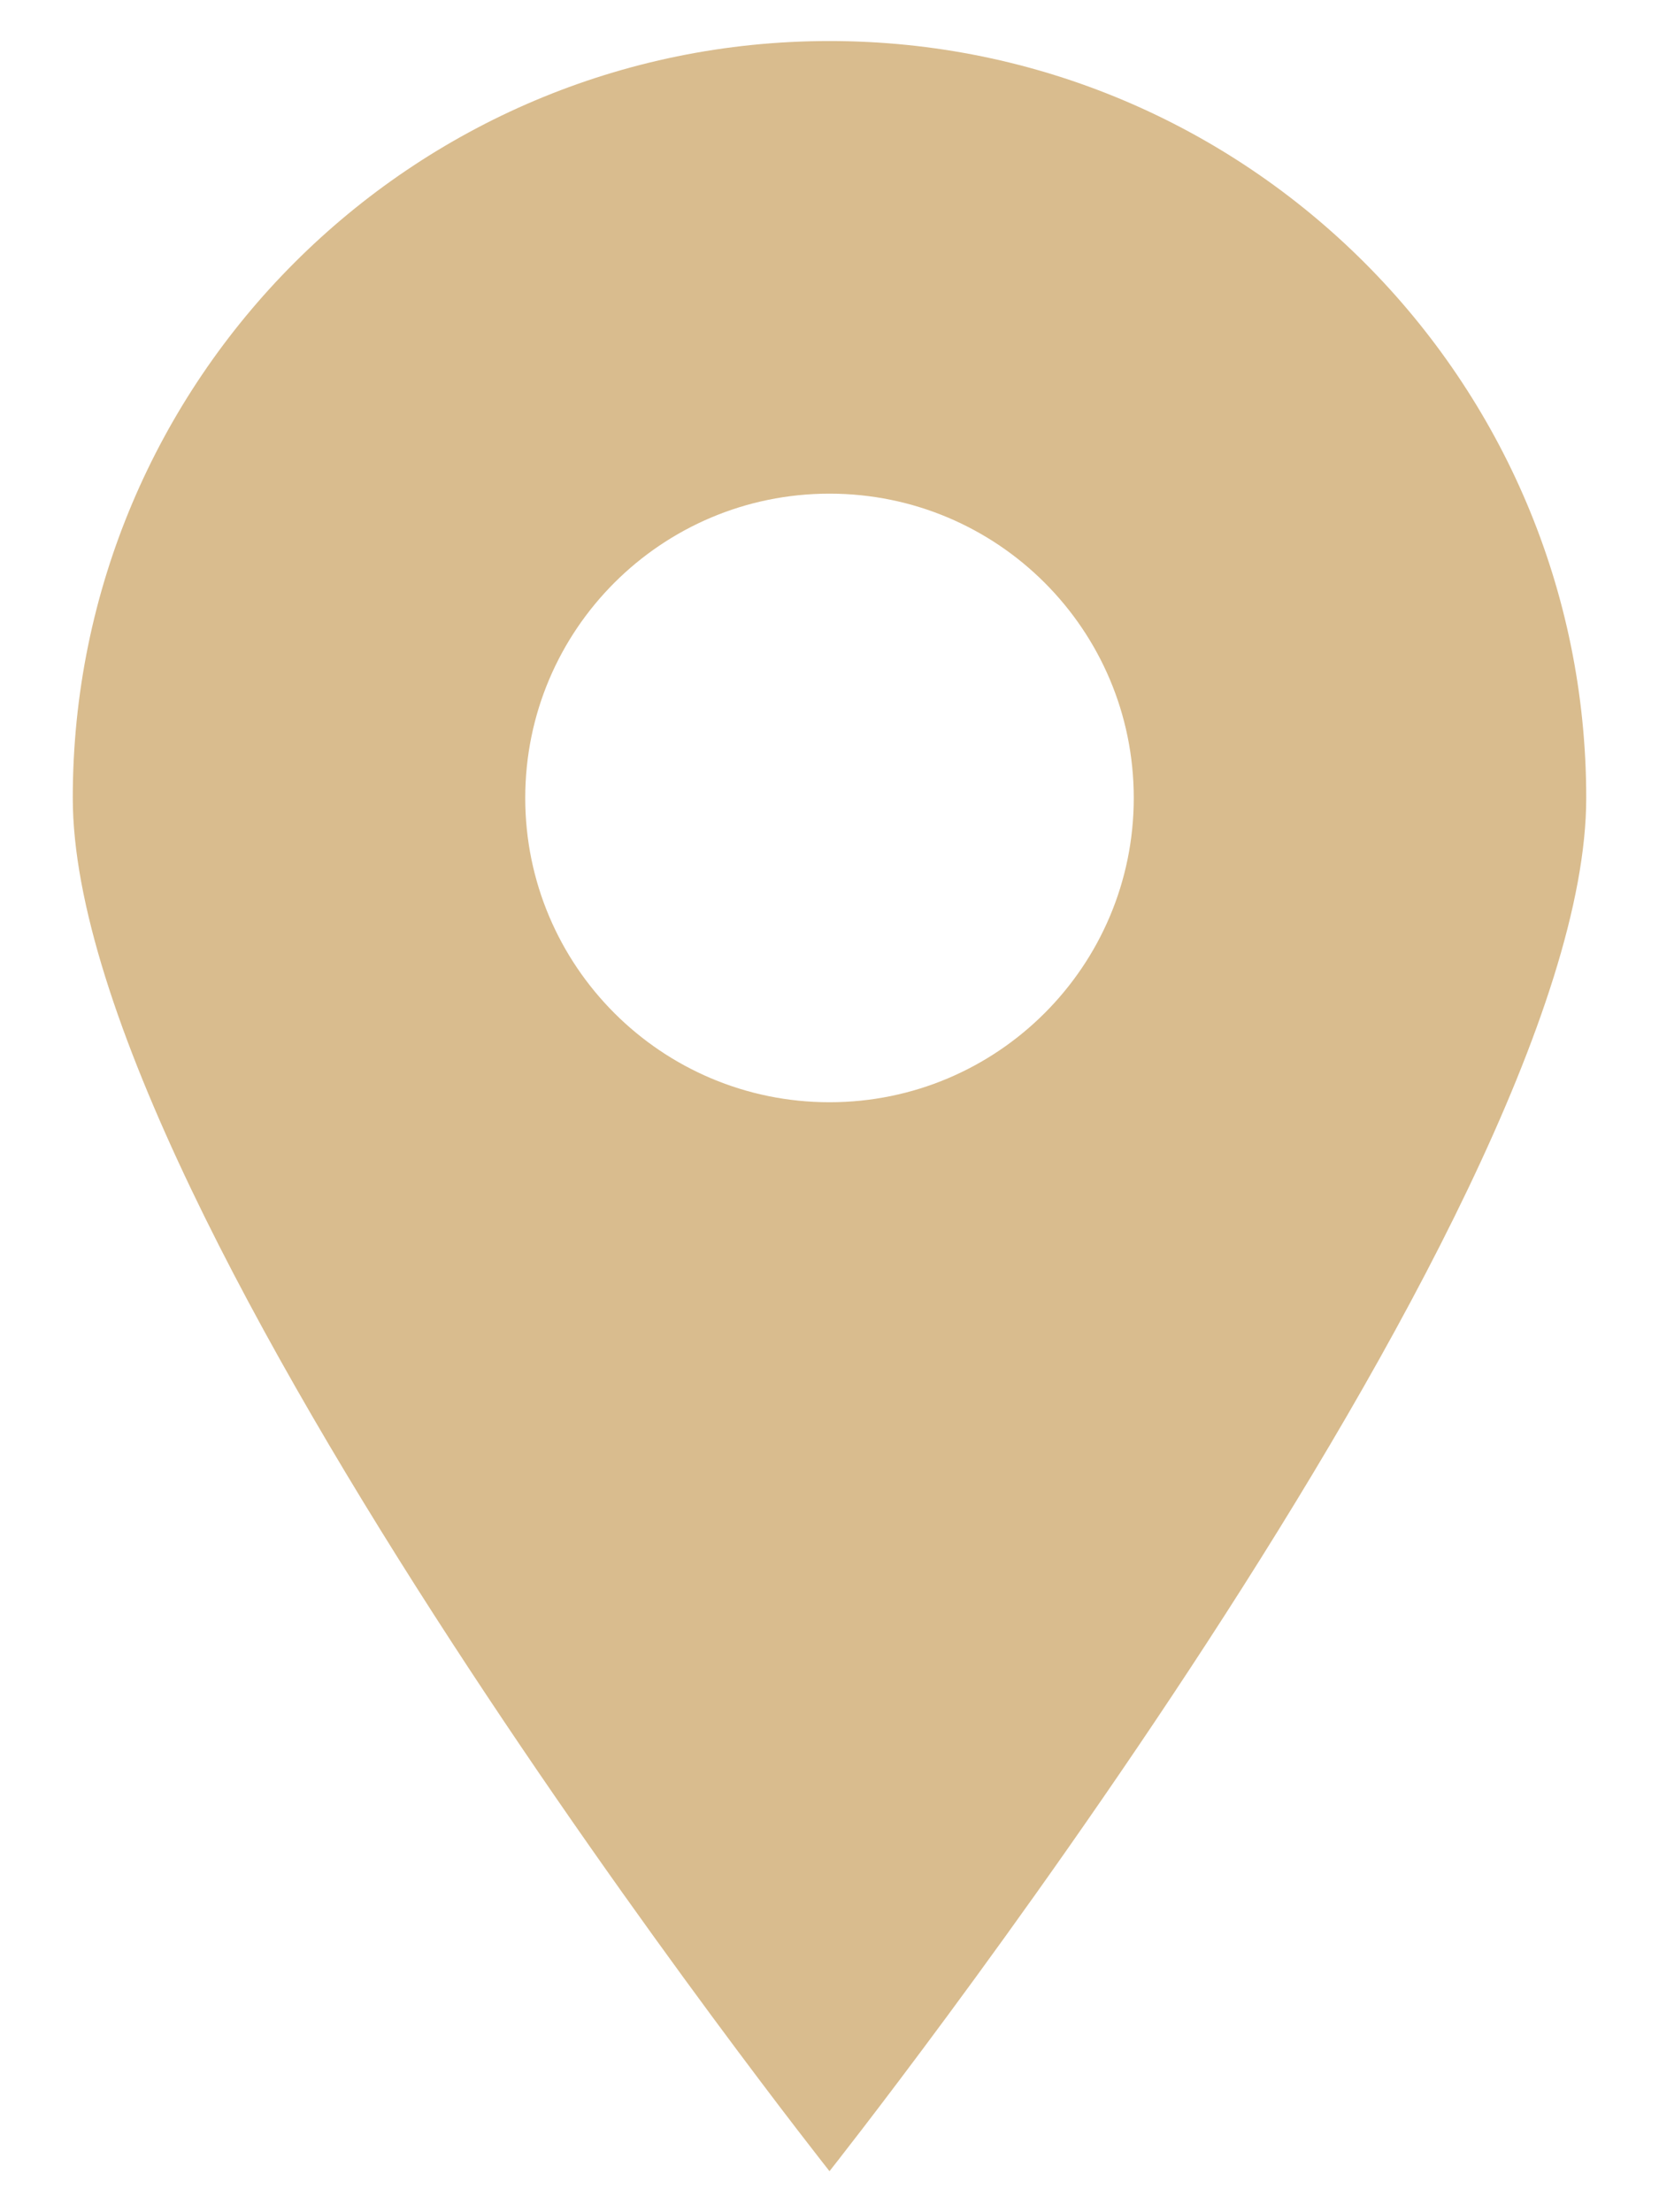 <?xml version="1.0" encoding="UTF-8"?> <svg xmlns="http://www.w3.org/2000/svg" width="15" height="20" viewBox="0 0 15 20" fill="none"><path fill-rule="evenodd" clip-rule="evenodd" d="M7.5 19.629C7.5 19.629 14.342 10.993 14.342 7.214C14.342 3.435 11.279 0.371 7.5 0.371C3.721 0.371 0.658 3.435 0.658 7.214C0.658 10.993 7.5 19.629 7.5 19.629ZM7.5 9.965C9.02 9.965 10.251 8.733 10.251 7.214C10.251 5.694 9.02 4.463 7.5 4.463C5.981 4.463 4.749 5.694 4.749 7.214C4.749 8.733 5.981 9.965 7.5 9.965Z" fill="#D9BC8E"></path></svg> 
